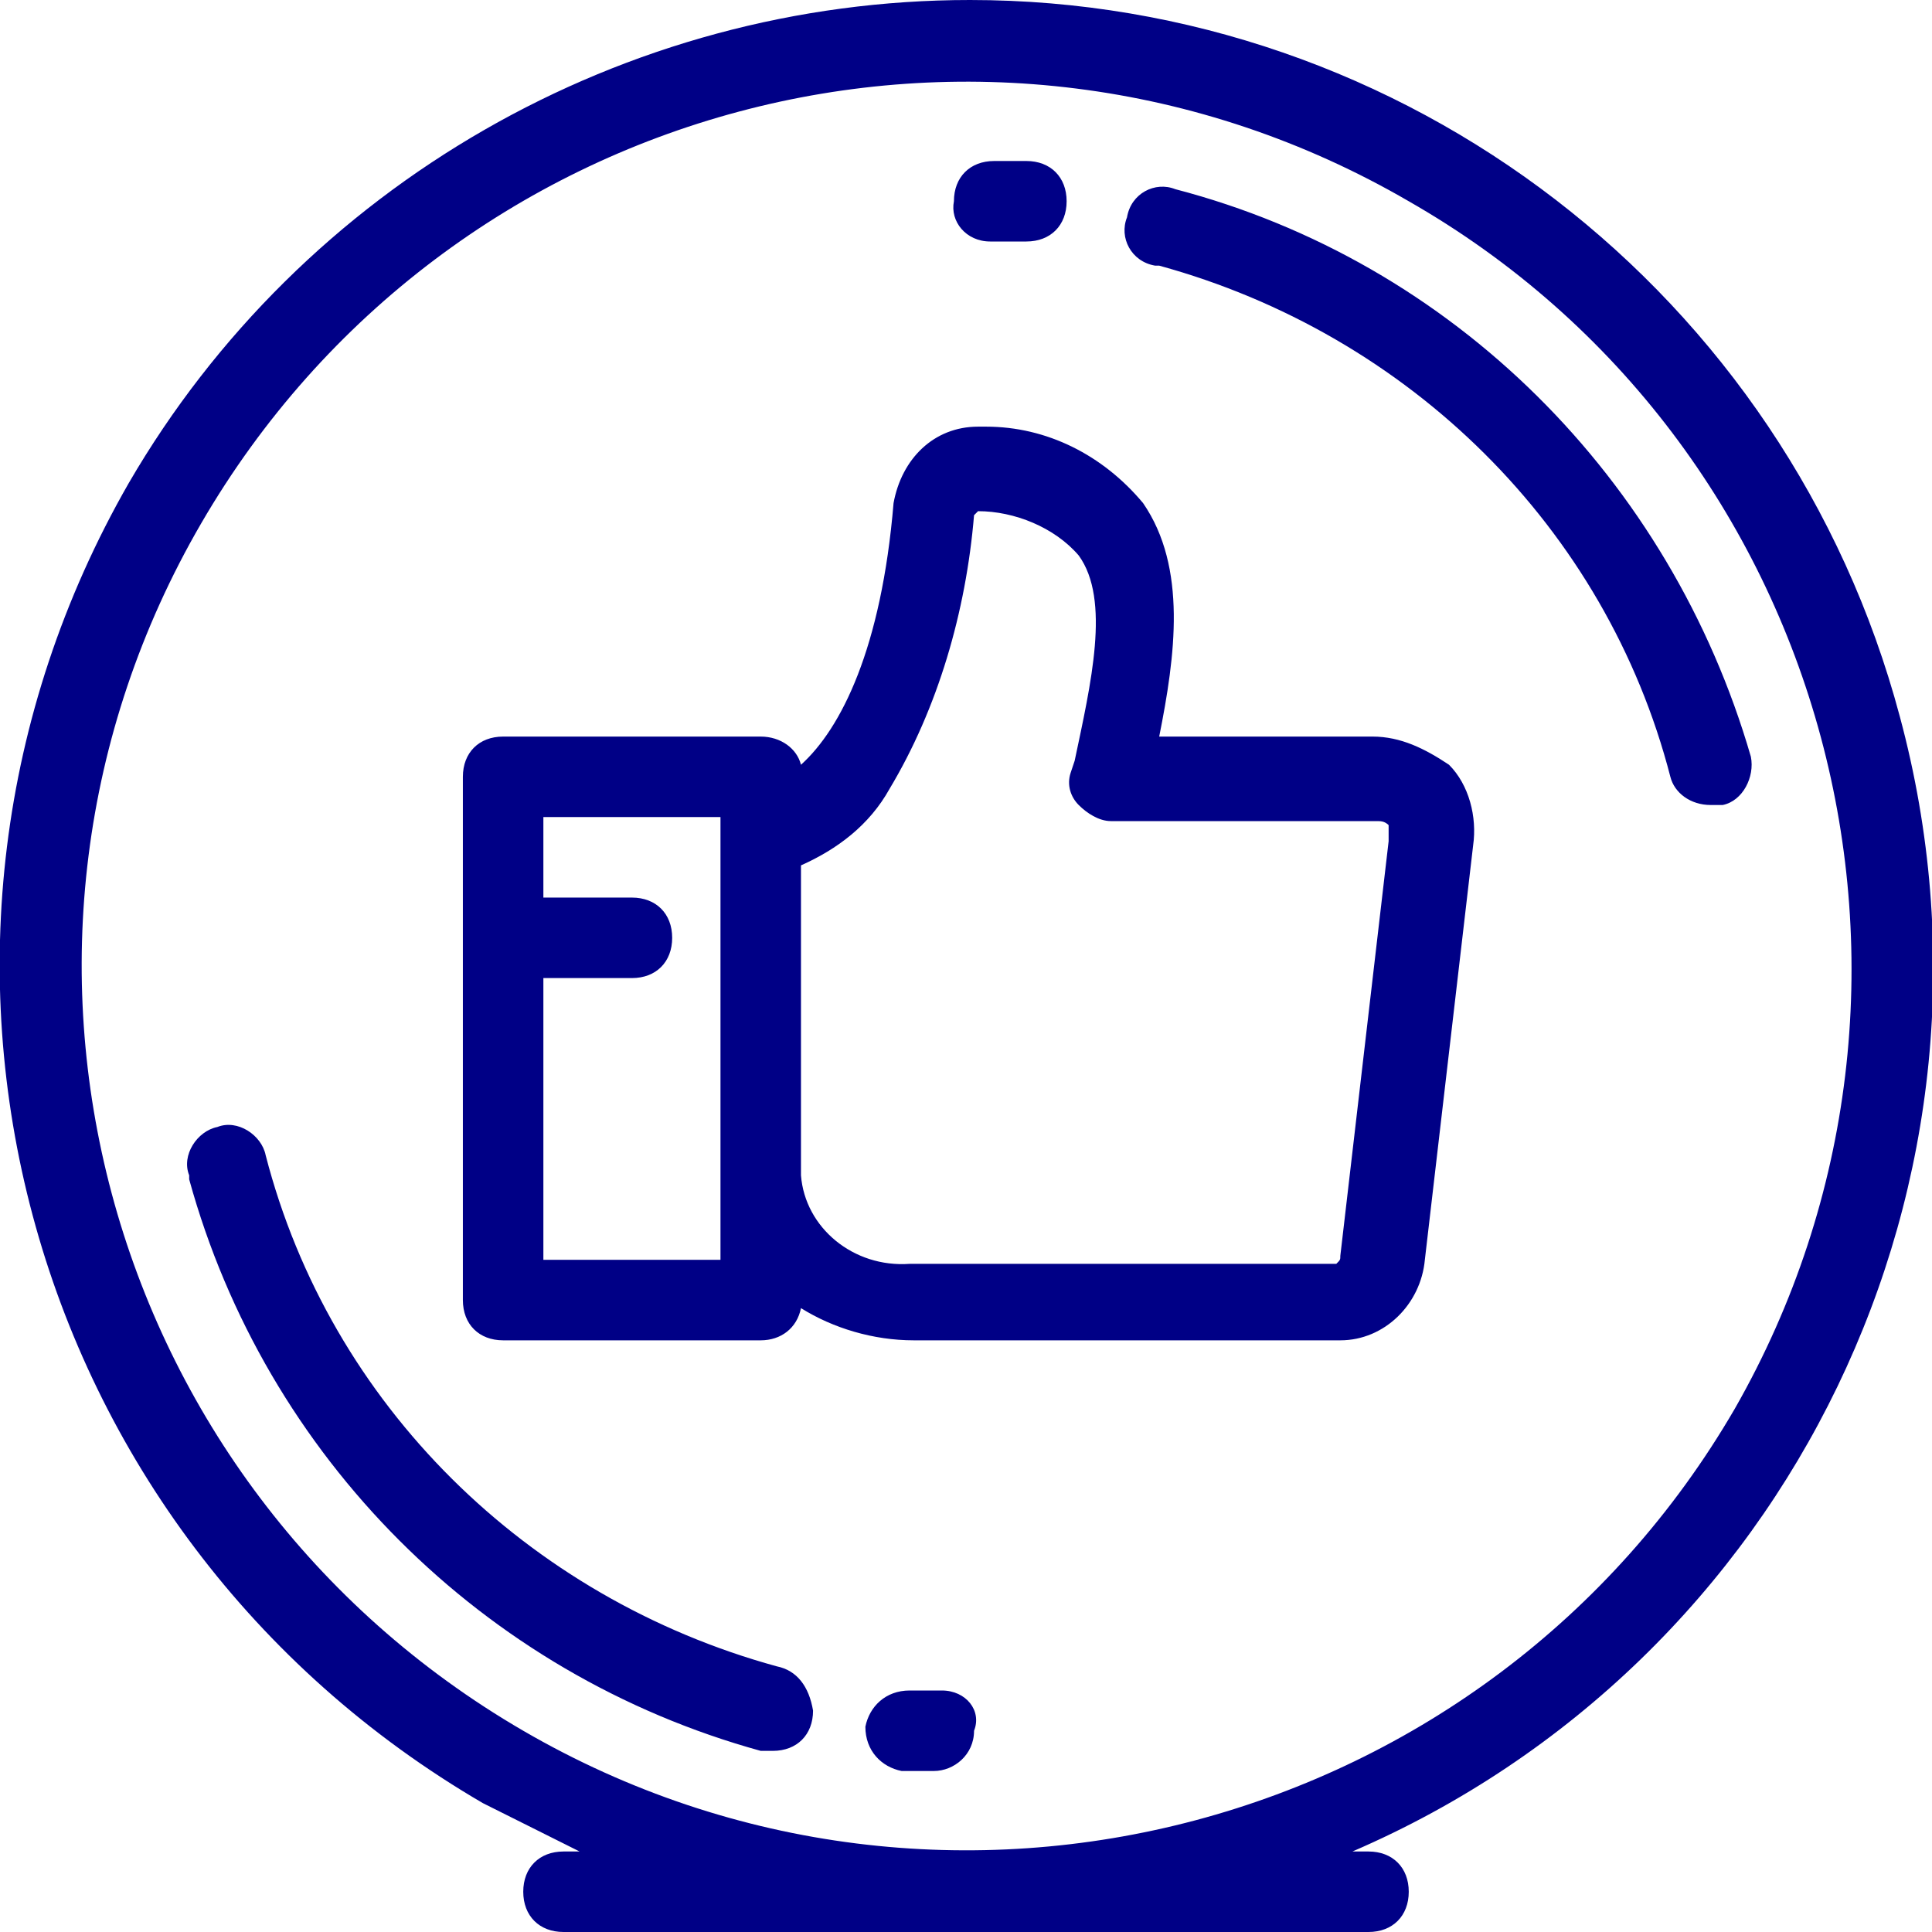 <svg xmlns="http://www.w3.org/2000/svg" xmlns:xlink="http://www.w3.org/1999/xlink" id="Layer_1" x="0px" y="0px" viewBox="0 0 48 48" style="enable-background:new 0 0 48 48;" xml:space="preserve"> <style type="text/css"> .st0{fill-rule:evenodd;clip-rule:evenodd;fill:#000086;} </style> <path id="white-electronics-best" class="st0" d="M47.2,17.8C44.4,7.3,34.9,0,24.1,0C15.5,0,7.5,4.6,3.2,12 C-3.4,23.5,0.5,38.1,12,44.8c0.8,0.4,1.6,0.8,2.4,1.2H14c-0.6,0-1,0.4-1,1s0.4,1,1,1h20c0.6,0,1-0.4,1-1s-0.4-1-1-1h-0.4 C44.5,41.3,50.3,29.3,47.2,17.8z M43.1,35C37,45.5,23.5,49.1,13,43C2.5,36.9-1.1,23.5,5,13c6.1-10.5,19.5-14.1,30-8 C45.5,11,49.1,24.5,43.1,35z M19.3,41.4c-6.2-1.7-11.1-6.5-12.7-12.7c-0.1-0.5-0.7-0.9-1.2-0.7c-0.5,0.1-0.9,0.7-0.7,1.2 c0,0,0,0,0,0.1c1.9,6.9,7.3,12.3,14.2,14.2c0.1,0,0.2,0,0.3,0c0.6,0,1-0.4,1-1C20.1,41.9,19.8,41.5,19.3,41.4L19.3,41.4z M29.2,4.7 c-0.5-0.2-1.1,0.1-1.2,0.7c-0.2,0.5,0.1,1.1,0.7,1.2c0,0,0,0,0.1,0c6.2,1.7,11.1,6.5,12.7,12.7c0.1,0.4,0.5,0.7,1,0.7 c0.1,0,0.2,0,0.3,0c0.5-0.1,0.8-0.7,0.7-1.2C41.5,11.9,36.1,6.5,29.2,4.7z M23.4,42c-0.2,0-0.5,0-0.8,0c-0.6,0-1,0.4-1.1,0.9 c0,0.6,0.4,1,0.9,1.1l0,0c0.3,0,0.6,0,0.8,0h0c0.5,0,1-0.4,1-1C24.4,42.5,24,42,23.4,42z M24.6,6c0.2,0,0.5,0,0.8,0h0.1 c0.6,0,1-0.4,1-1c0-0.6-0.4-1-1-1c-0.3,0-0.6,0-0.8,0c-0.6,0-1,0.4-1,1c0,0,0,0,0,0C23.6,5.5,24,6,24.6,6z M34.1,18.3h-5.3 c0.4-2,0.7-4.2-0.4-5.8c-1-1.2-2.4-1.9-3.9-1.9c-0.1,0-0.1,0-0.2,0c-1.1,0-1.9,0.8-2.1,1.9c-0.3,3.6-1.3,5.6-2.3,6.5 c-0.1-0.4-0.5-0.7-1-0.7h-6.4c-0.6,0-1,0.4-1,1v13c0,0.6,0.4,1,1,1h6.4c0.5,0,0.9-0.3,1-0.8c0.8,0.5,1.8,0.8,2.8,0.8h10.6 c1.1,0,2-0.9,2.1-2l1.2-10.3c0.1-0.7-0.1-1.5-0.6-2C35.4,18.6,34.8,18.3,34.1,18.3z M17.9,20.6v10.7h-4.4v-7h2.2c0.6,0,1-0.4,1-1 s-0.4-1-1-1h-2.2v-2h4.4V20.6z M34.5,20.9l-1.2,10.3c0,0.1,0,0.1-0.1,0.2H22.6c-1.4,0.1-2.6-0.9-2.7-2.2c0-0.2,0-0.4,0-0.5v-7.2 c0.9-0.4,1.7-1,2.2-1.9c1.2-2,1.9-4.4,2.1-6.8c0,0,0,0,0.1-0.1c0.9,0,1.9,0.4,2.5,1.1c0.8,1.1,0.3,3.2-0.1,5.1l-0.1,0.3 c-0.1,0.3,0,0.6,0.2,0.8c0.2,0.2,0.5,0.4,0.8,0.4h6.6c0.1,0,0.2,0,0.3,0.1C34.5,20.5,34.5,20.7,34.5,20.9L34.5,20.9z"></path> </svg>